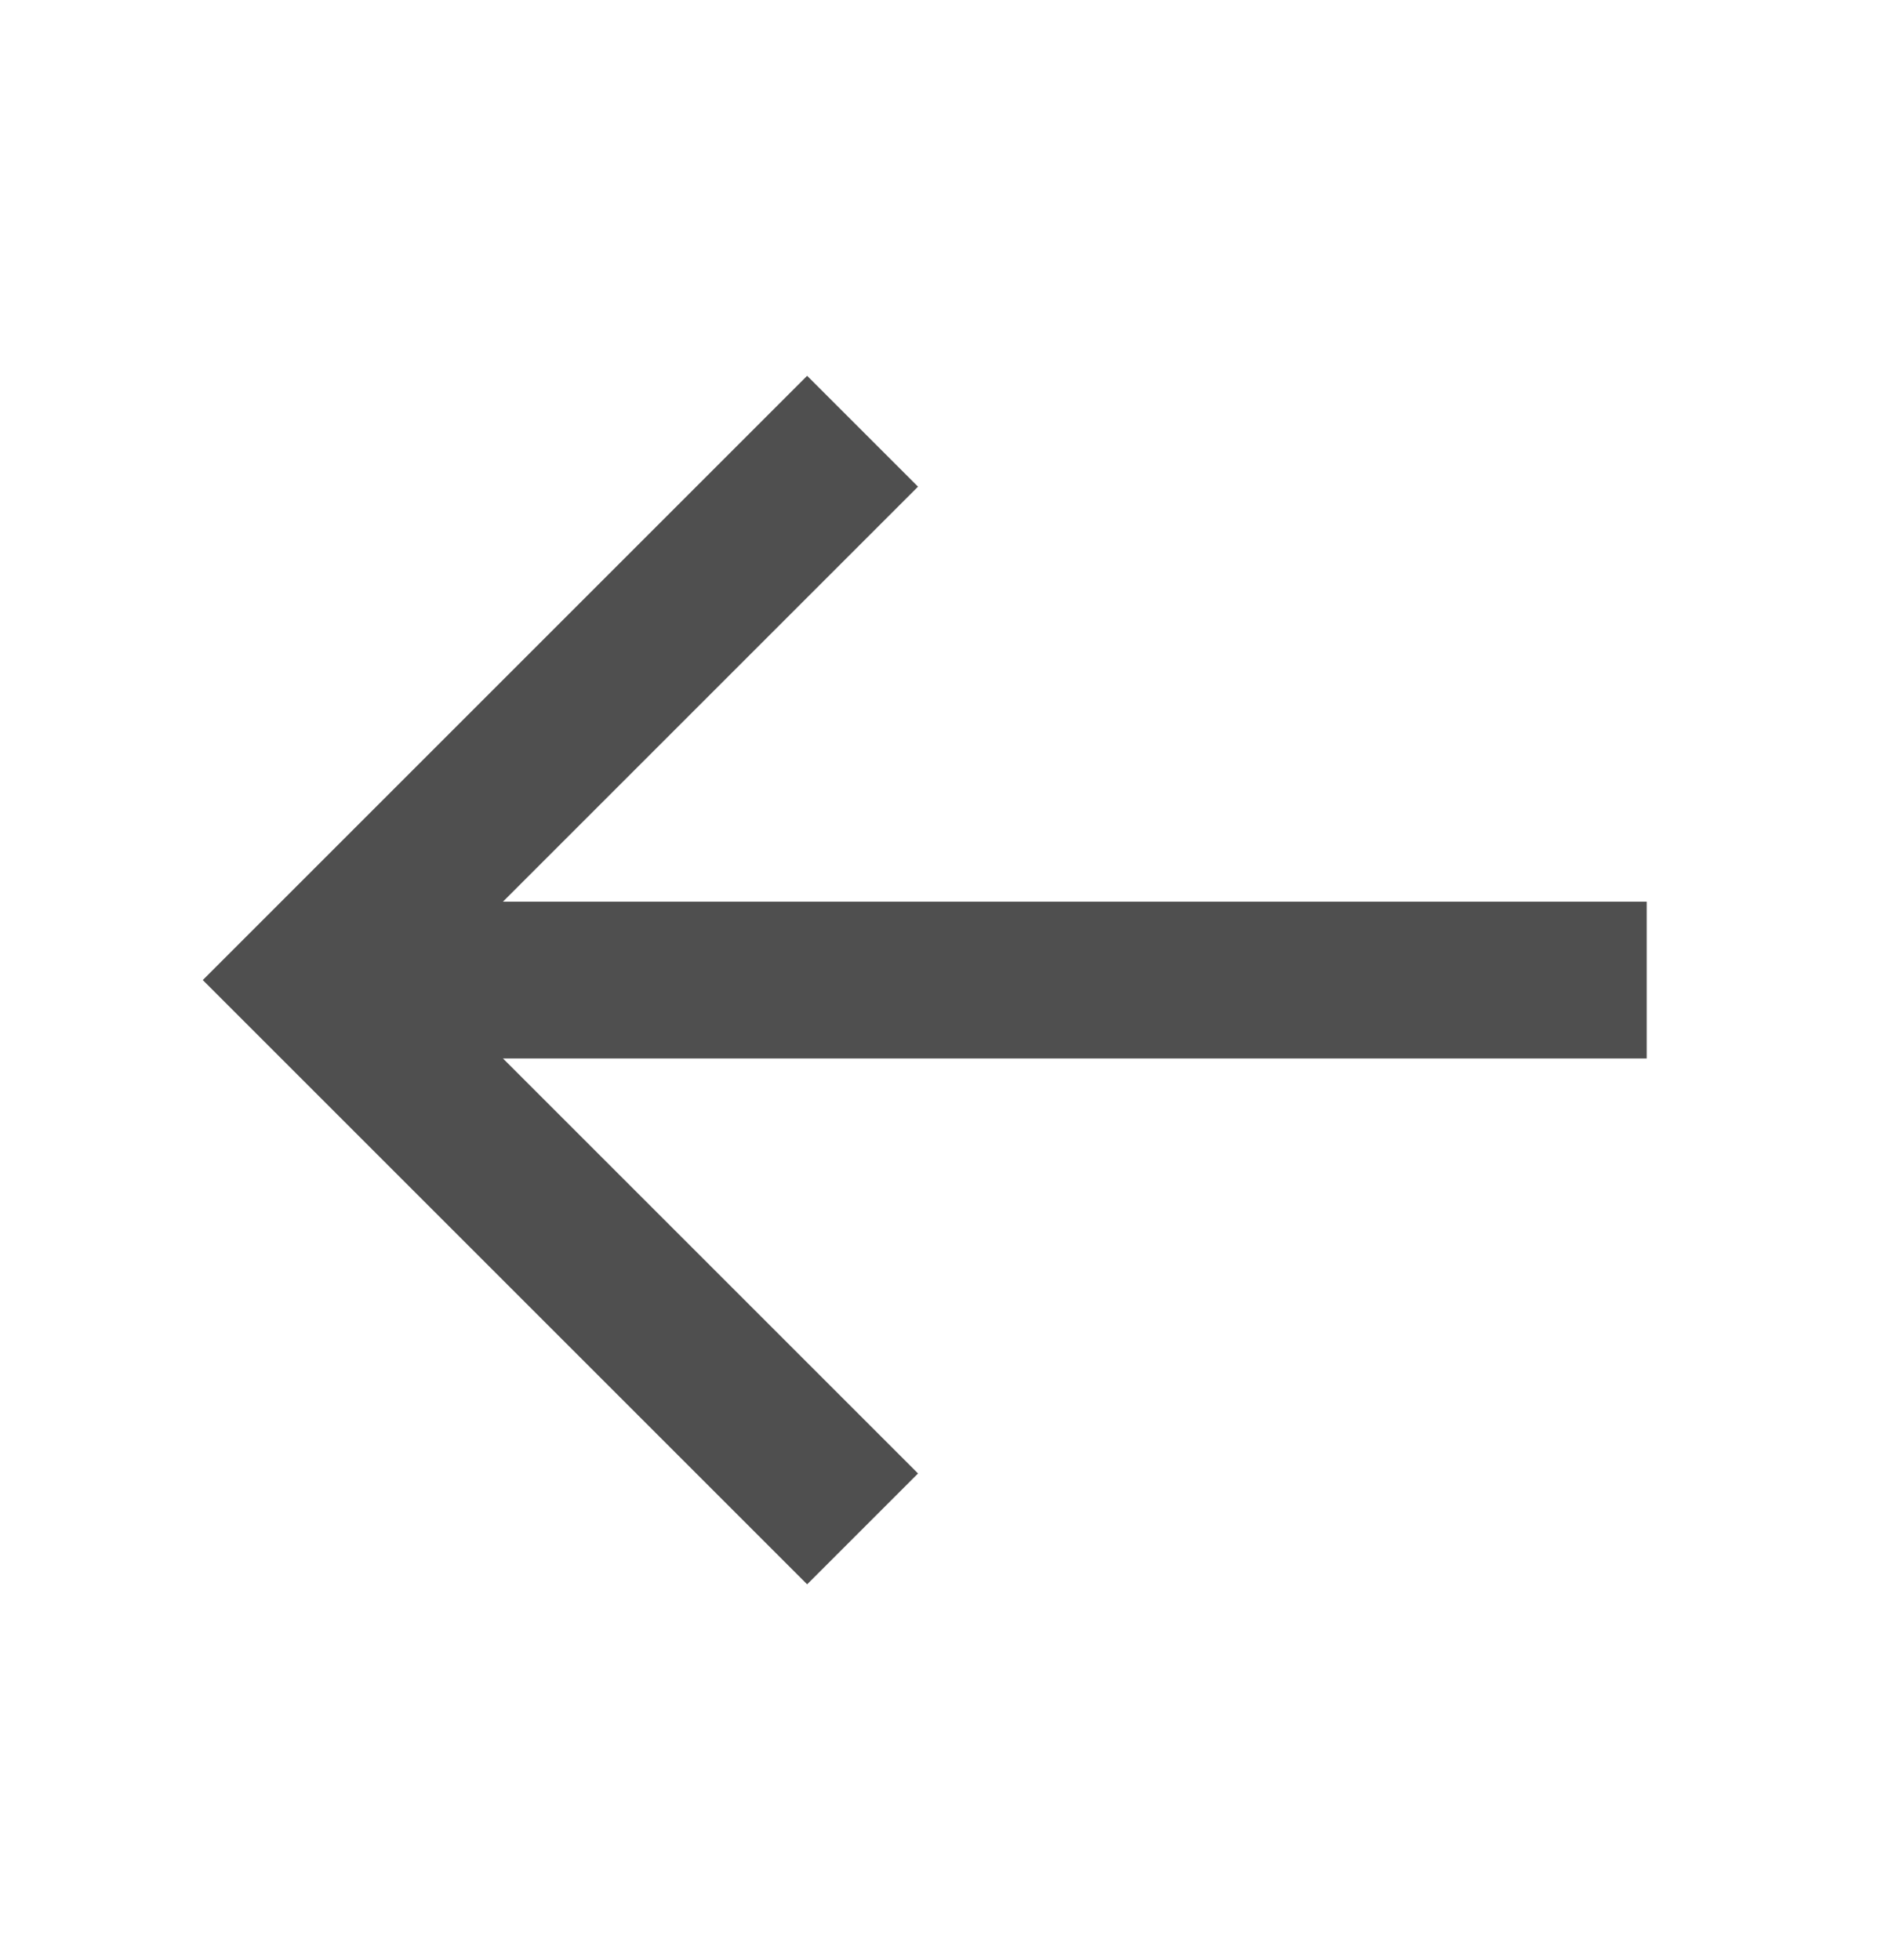 <svg width="24" height="25" viewBox="0 0 24 25" fill="none" xmlns="http://www.w3.org/2000/svg">
<path d="M21 11.5H6.414L11.707 6.207L10.293 4.793L2.586 12.5L10.293 20.207L11.707 18.793L6.414 13.5H21V11.5Z" fill="#4F4F4F"/>
</svg>

